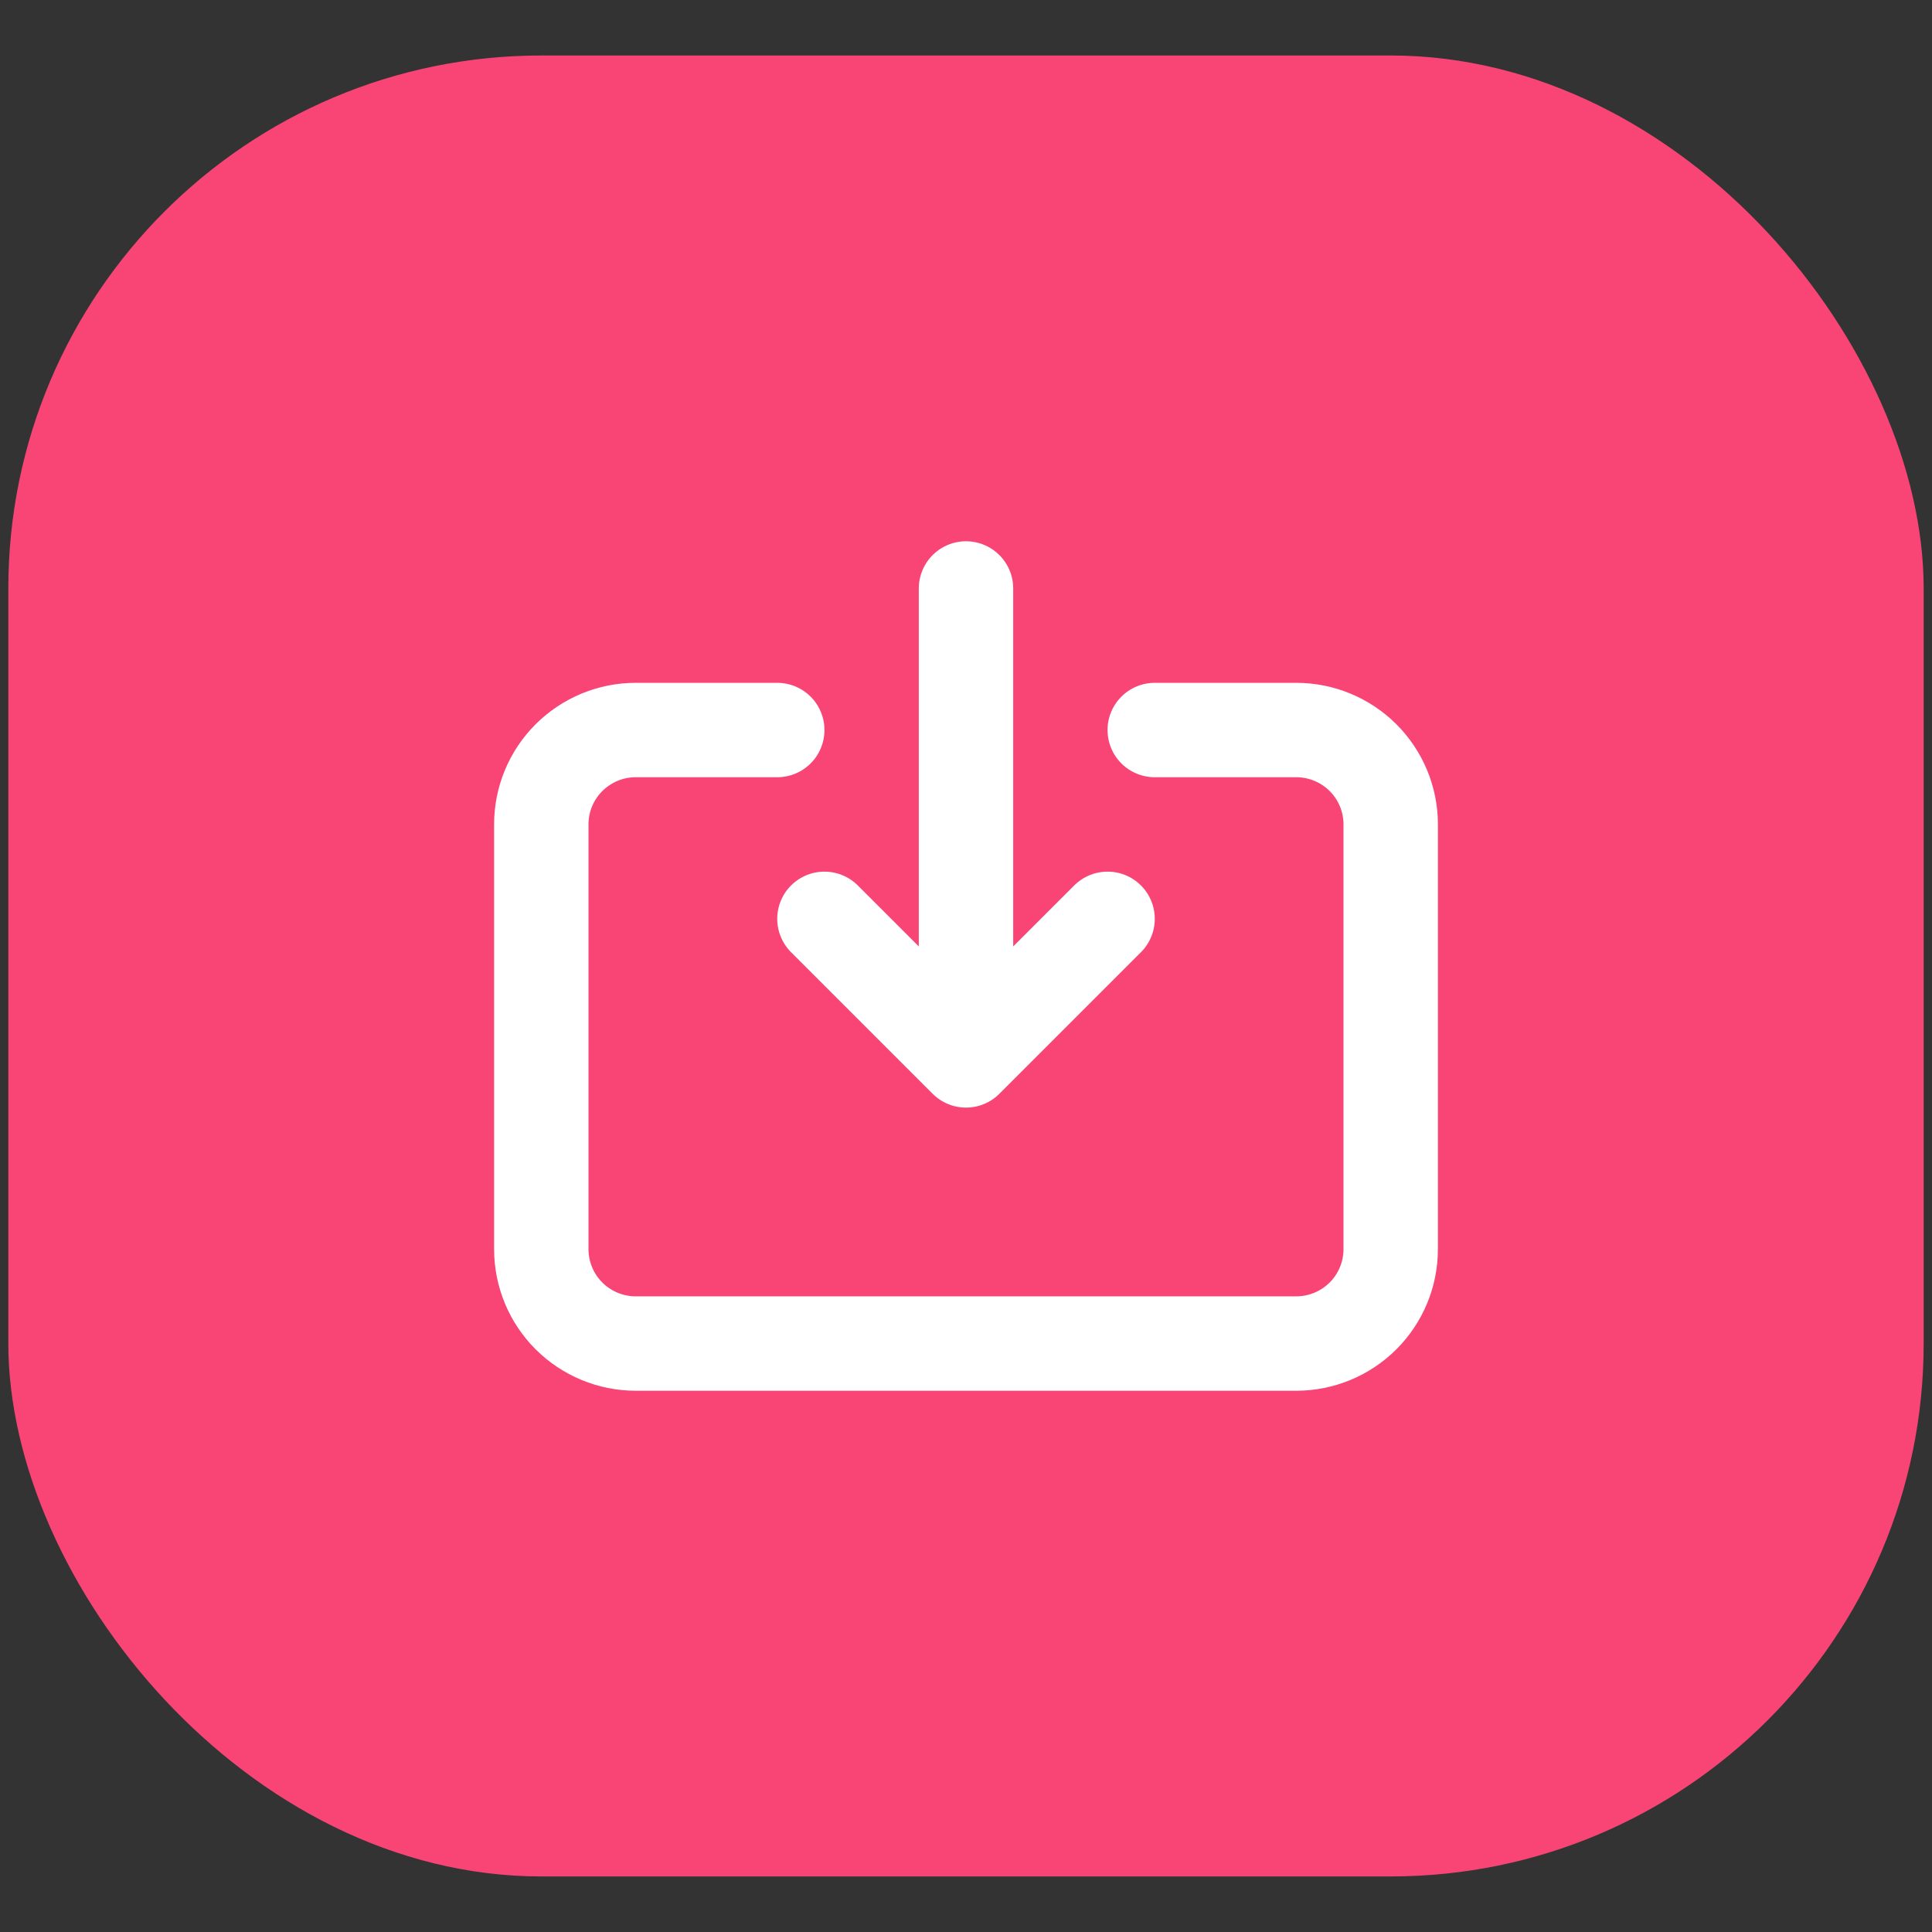 <svg width="29" height="29" viewBox="0 0 29 29" fill="none" xmlns="http://www.w3.org/2000/svg">
<rect x="0" y="0" width="29" height="29" fill="#333333" stroke="none"/>
<rect x="0.125" y="0.833" width="28.75" height="27.333" rx="8" fill="#F94575"/>
<path d="M11.667 10.958H9.542C9.166 10.958 8.806 11.108 8.54 11.373C8.274 11.639 8.125 11.999 8.125 12.375V18.75C8.125 19.126 8.274 19.486 8.54 19.752C8.806 20.017 9.166 20.167 9.542 20.167H19.458C19.834 20.167 20.194 20.017 20.46 19.752C20.726 19.486 20.875 19.126 20.875 18.75V12.375C20.875 11.999 20.726 11.639 20.46 11.373C20.194 11.108 19.834 10.958 19.458 10.958H17.333M16.625 13.792L14.5 15.917M14.5 15.917L12.375 13.792M14.5 15.917V8.833" stroke="white" stroke-width="1.417" stroke-linecap="round" stroke-linejoin="round"/>
</svg>
